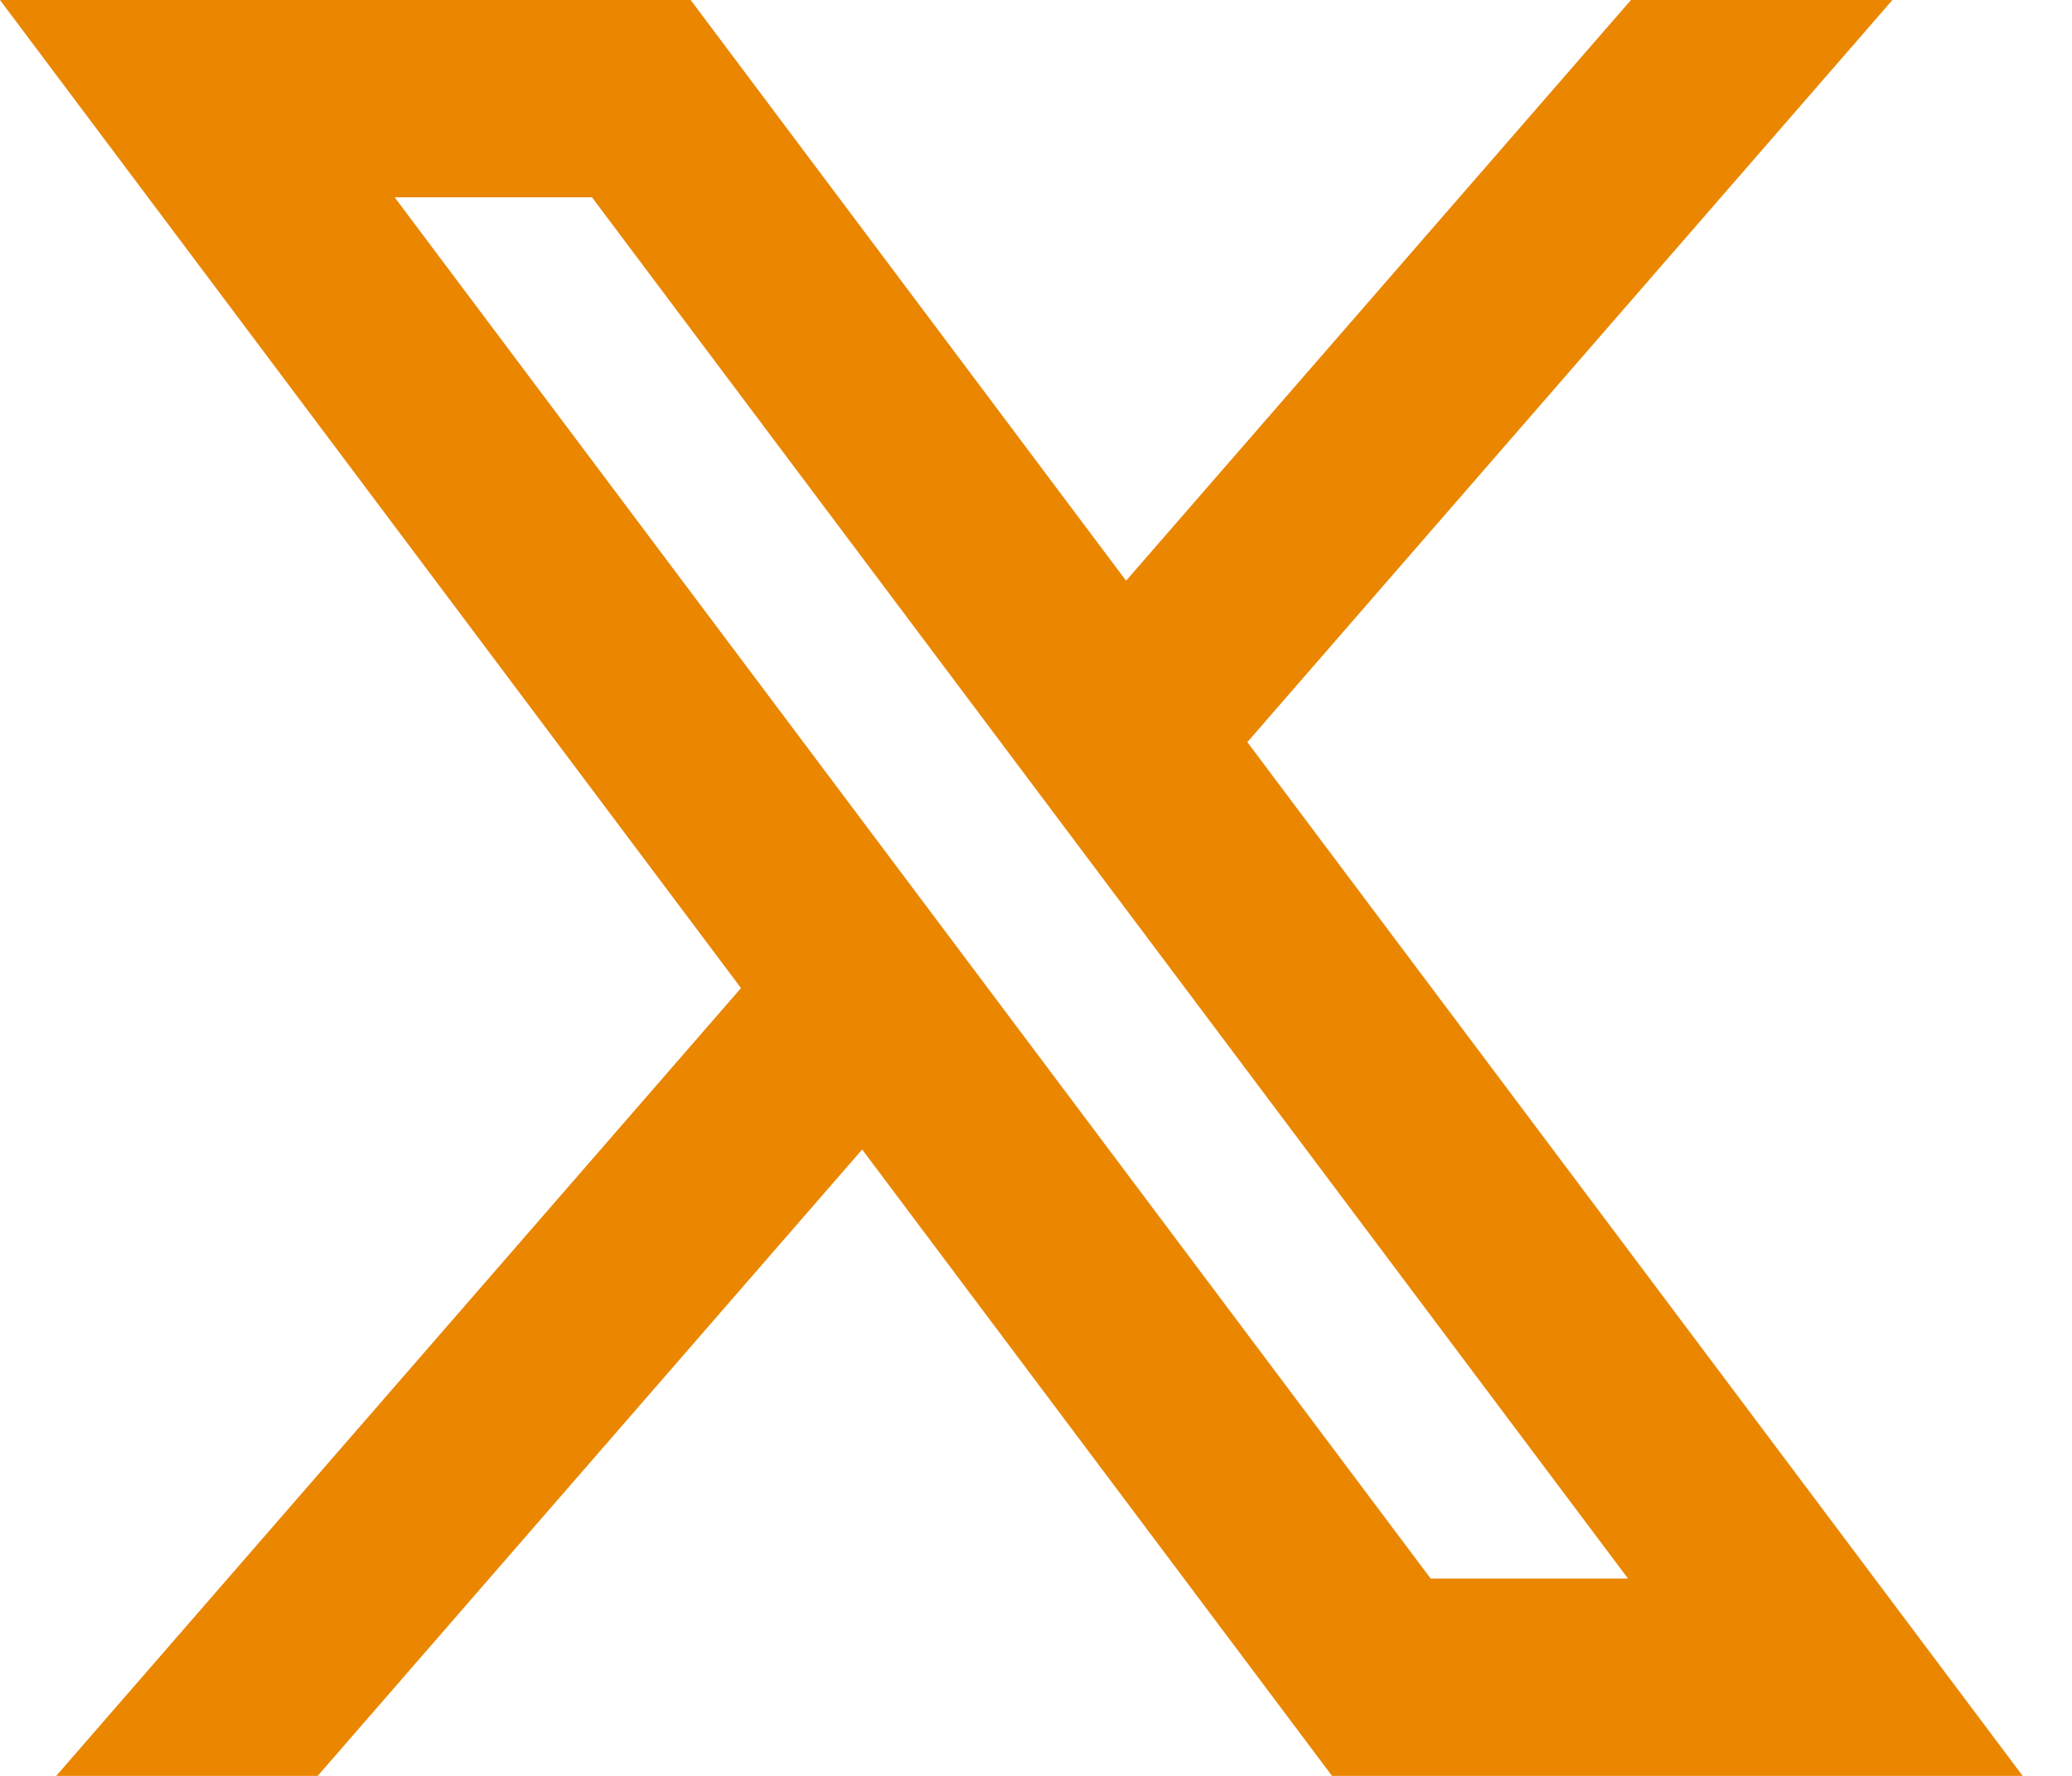 <svg width="21" height="18" viewBox="0 0 21 18" fill="none" xmlns="http://www.w3.org/2000/svg">
<path d="M8.738 11.651L13.5 18H20.5L12.642 7.522L19.18 0H16.53L11.413 5.886L7 0H0L7.51 10.015L0.57 18H3.22L8.738 11.651ZM14.5 16L4 2H6L16.5 16H14.5Z" fill="#EA8600"/>
</svg>
